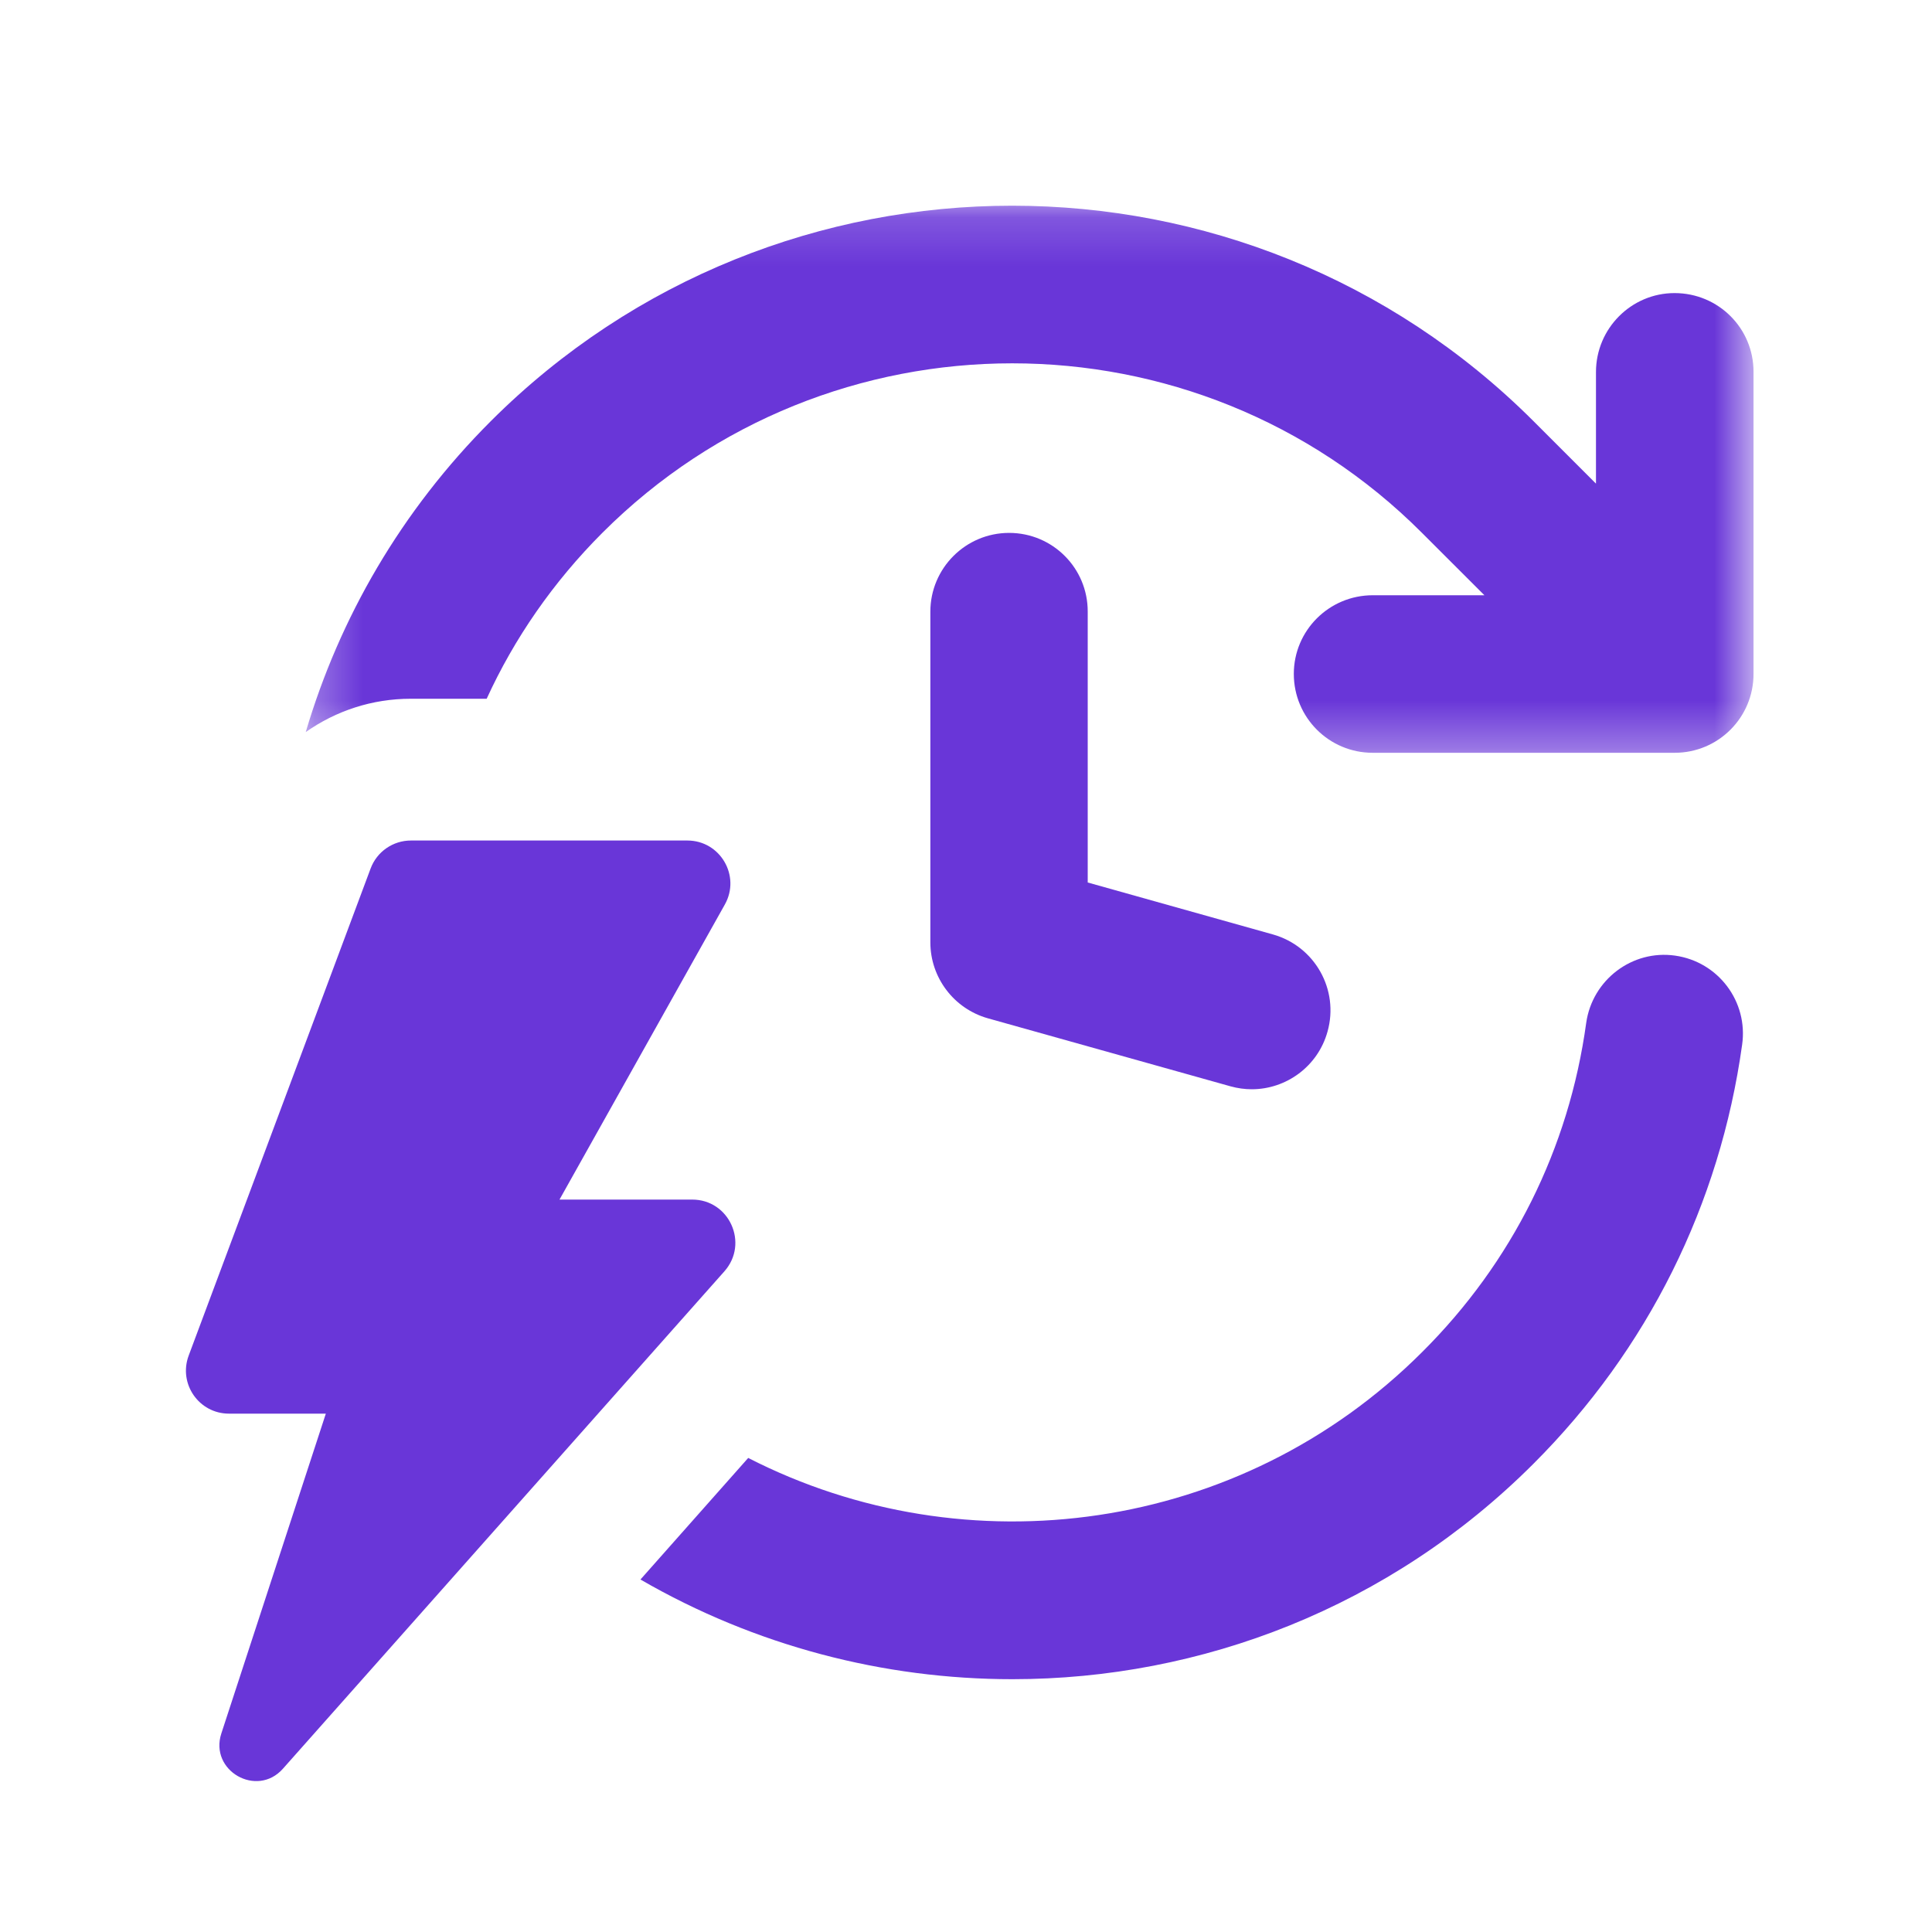 <svg width="40" height="40" viewBox="0 0 40 40" fill="none" xmlns="http://www.w3.org/2000/svg">
<g id="Quick &#38; Easy Setup">
<path id="Vector" d="M34.681 19.785C33.792 19.658 32.968 20.287 32.841 21.176C32.484 23.778 31.31 26.137 29.442 27.995C25.675 31.758 20 32.496 15.491 30.185L13.26 32.702C15.632 34.075 18.293 34.766 20.961 34.766C24.869 34.766 28.772 33.282 31.749 30.305C34.115 27.94 35.608 24.939 36.069 21.629C36.196 20.739 35.578 19.912 34.681 19.785Z" fill="#6936D8"/>
<g id="Clip path group">
<mask id="mask0_266_1571" style="mask-type:luminance" maskUnits="userSpaceOnUse" x="6" y="4" width="31" height="12">
<g id="a803304cc2">
<path id="Vector_2" d="M6.293 4.16H36.33V15.68H6.293V4.16Z" fill="white"/>
</g>
</mask>
<g mask="url(#mask0_266_1571)">
<g id="Group">
<path id="Vector_3" d="M34.67 6.068C33.775 6.068 33.043 6.8 33.043 7.703V10.013L31.749 8.719C25.795 2.772 16.116 2.772 10.162 8.719C8.304 10.576 7.027 12.798 6.33 15.157C6.958 14.714 7.71 14.467 8.503 14.467H10.076C10.646 13.22 11.45 12.053 12.473 11.03C17.149 6.353 24.765 6.353 29.438 11.03L30.733 12.324H28.422C27.515 12.324 26.787 13.056 26.787 13.952C26.787 14.858 27.518 15.586 28.422 15.586H34.67C35.577 15.586 36.305 14.855 36.305 13.952V7.703C36.308 6.796 35.577 6.068 34.67 6.068Z" fill="#6936D8"/>
</g>
</g>
</g>
<path id="Vector_4" d="M20.893 11.033C19.993 11.033 19.262 11.764 19.262 12.664V19.51C19.262 20.241 19.749 20.884 20.453 21.083L25.476 22.491C25.624 22.532 25.772 22.552 25.916 22.552C26.63 22.552 27.286 22.078 27.485 21.358C27.729 20.489 27.221 19.589 26.352 19.346L22.52 18.271V12.664C22.523 11.761 21.792 11.033 20.893 11.033Z" fill="#6936D8"/>
<path id="Vector_5" d="M14.331 24.836H11.584L15.007 18.727C15.34 18.134 14.911 17.402 14.231 17.402H8.508C8.137 17.402 7.803 17.632 7.673 17.982L3.906 28.067C3.69 28.65 4.119 29.268 4.741 29.268H6.746L4.583 35.888C4.329 36.661 5.318 37.227 5.857 36.62L15 26.319C15.508 25.742 15.1 24.836 14.331 24.836Z" fill="#6936D8"/>
</g>
</svg>
